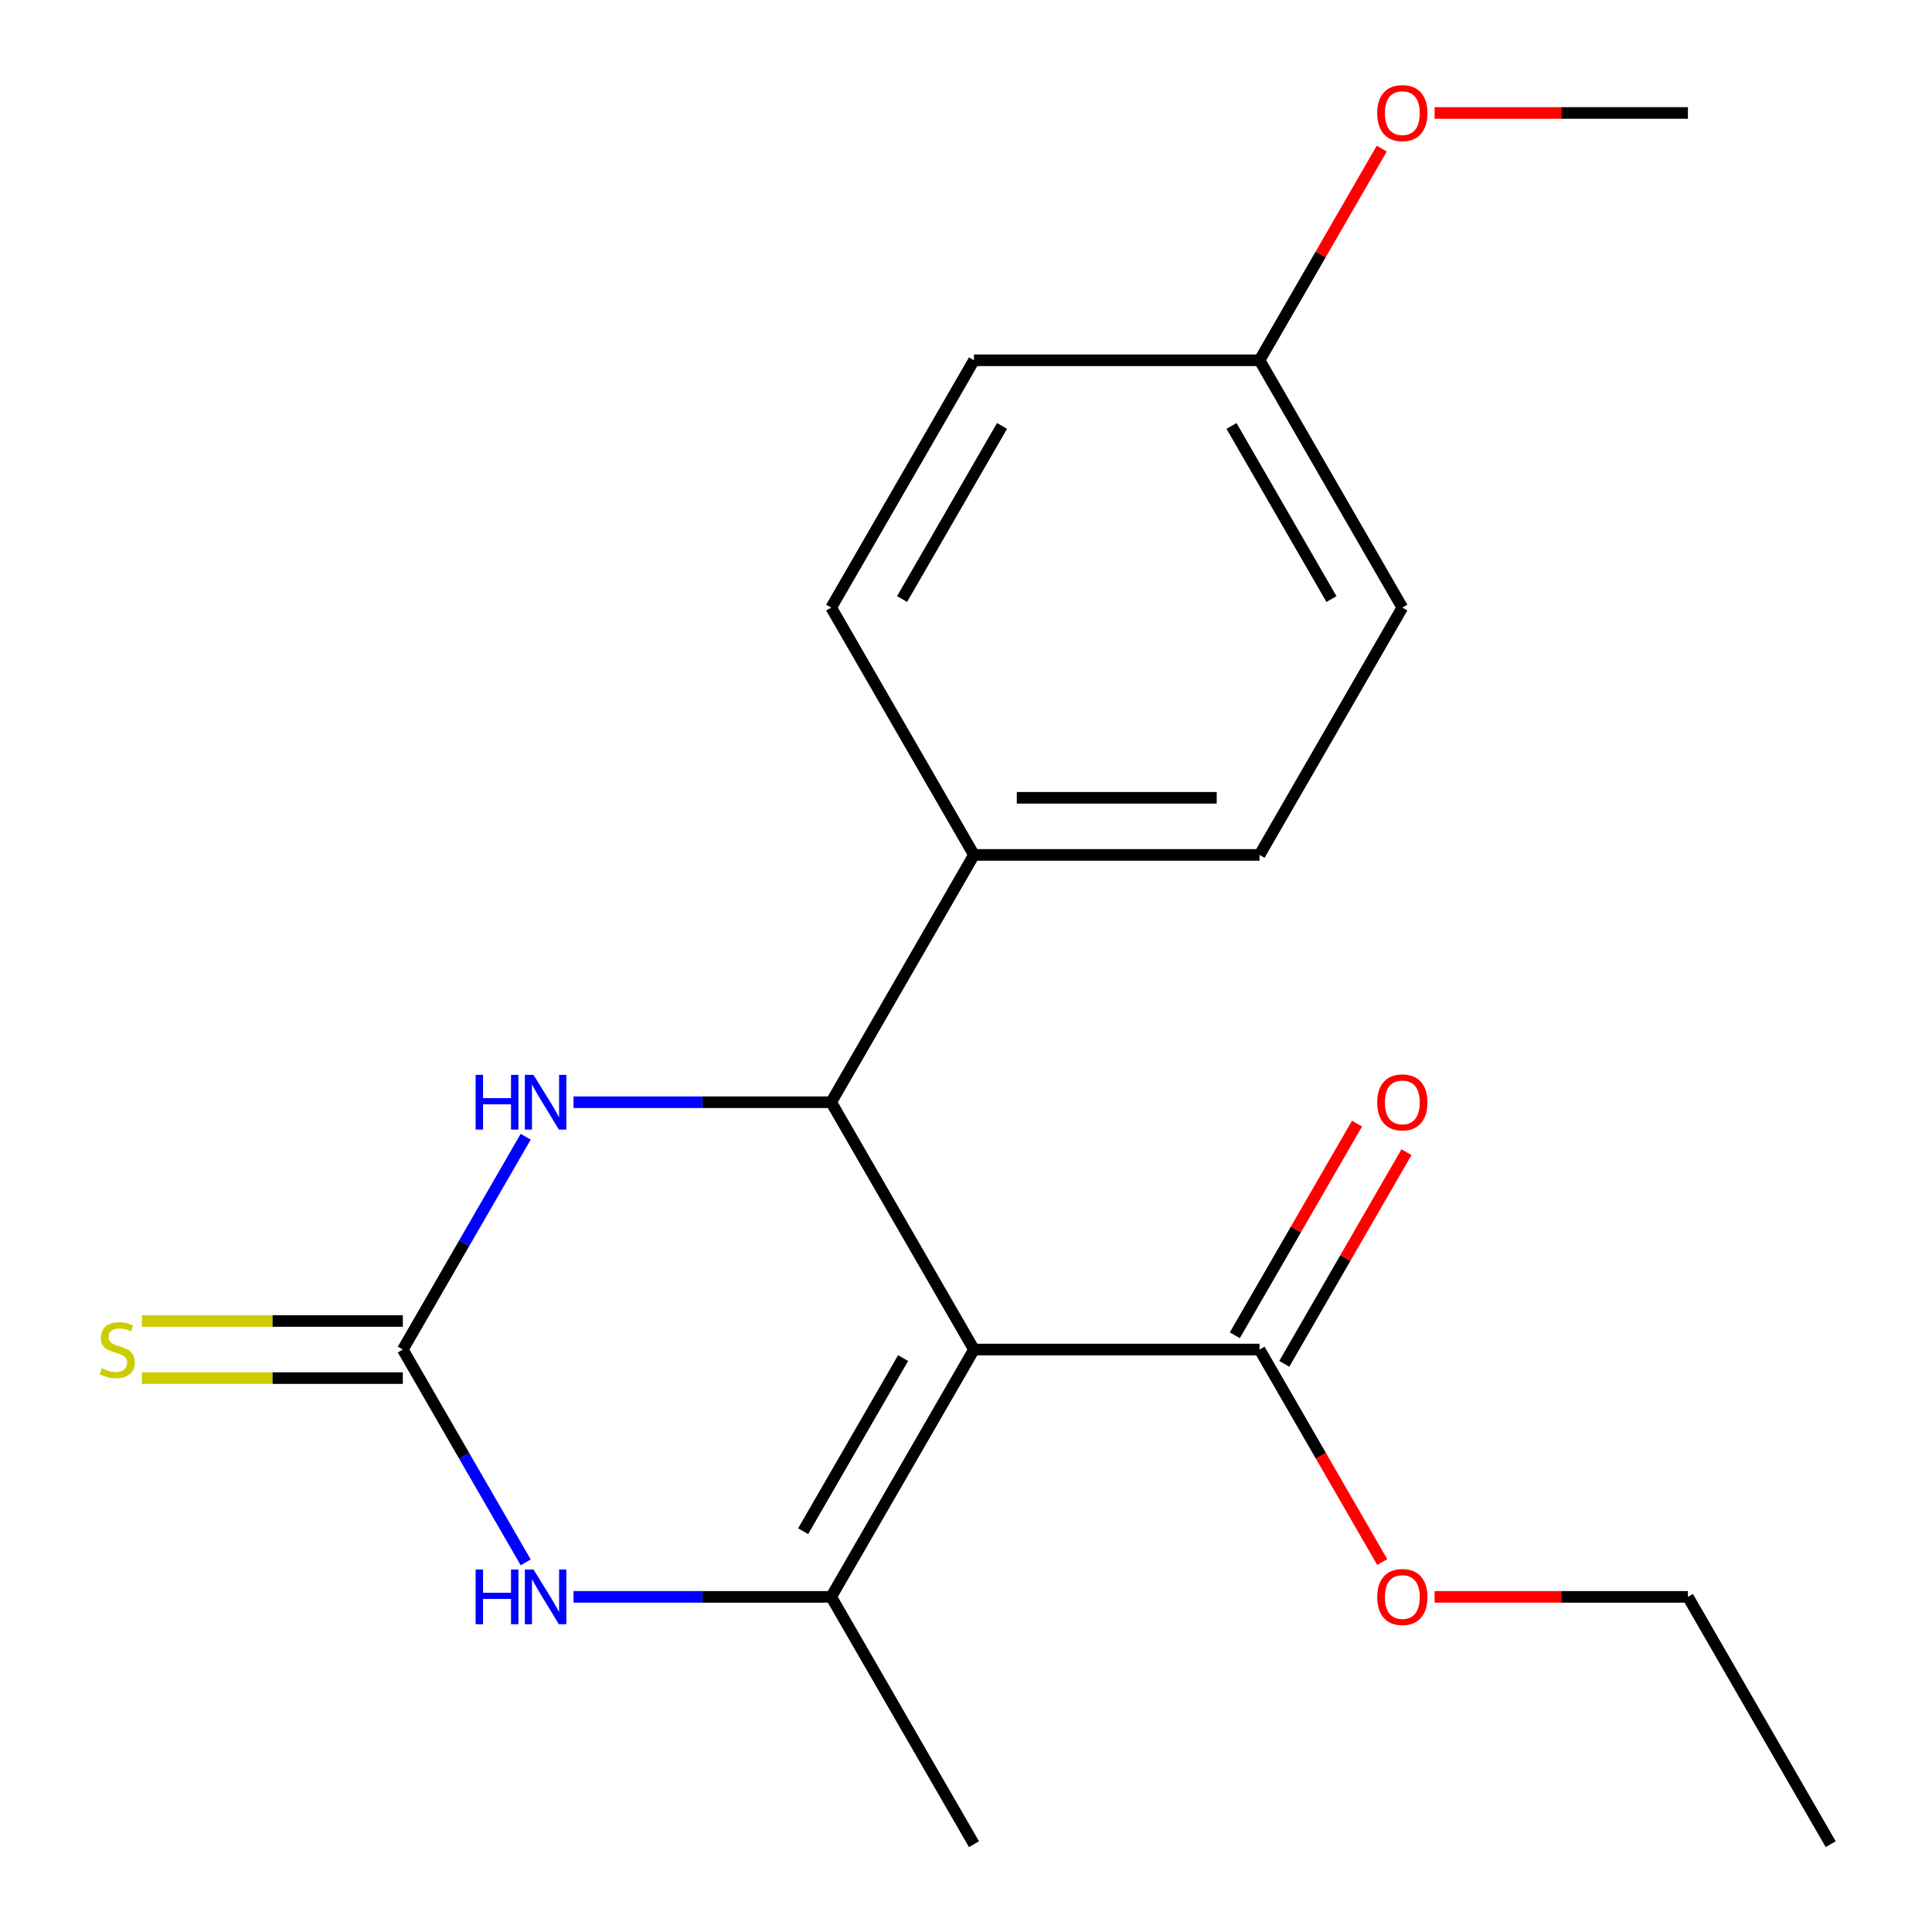 <?xml version='1.0' encoding='iso-8859-1'?>
<svg version='1.1' baseProfile='full'
              xmlns='http://www.w3.org/2000/svg'
                      xmlns:rdkit='http://www.rdkit.org/xml'
                      xmlns:xlink='http://www.w3.org/1999/xlink'
                  xml:space='preserve'
width='1000px' height='1000px' viewBox='0 0 1000 1000'>
<!-- END OF HEADER -->
<rect style='opacity:1.0;fill:#FFFFFF;stroke:none' width='1000' height='1000' x='0' y='0'> </rect>
<path class='bond-0' d='M 504.126,698.524 L 430.219,826.535' style='fill:none;fill-rule:evenodd;stroke:#000000;stroke-width:6px;stroke-linecap:butt;stroke-linejoin:miter;stroke-opacity:1' />
<path class='bond-0' d='M 467.438,702.944 L 415.703,792.552' style='fill:none;fill-rule:evenodd;stroke:#000000;stroke-width:6px;stroke-linecap:butt;stroke-linejoin:miter;stroke-opacity:1' />
<path class='bond-1' d='M 504.126,698.524 L 430.219,570.513' style='fill:none;fill-rule:evenodd;stroke:#000000;stroke-width:6px;stroke-linecap:butt;stroke-linejoin:miter;stroke-opacity:1' />
<path class='bond-5' d='M 504.126,698.524 L 651.941,698.524' style='fill:none;fill-rule:evenodd;stroke:#000000;stroke-width:6px;stroke-linecap:butt;stroke-linejoin:miter;stroke-opacity:1' />
<path class='bond-3' d='M 430.219,826.535 L 363.53,826.535' style='fill:none;fill-rule:evenodd;stroke:#000000;stroke-width:6px;stroke-linecap:butt;stroke-linejoin:miter;stroke-opacity:1' />
<path class='bond-3' d='M 363.53,826.535 L 296.841,826.535' style='fill:none;fill-rule:evenodd;stroke:#0000FF;stroke-width:6px;stroke-linecap:butt;stroke-linejoin:miter;stroke-opacity:1' />
<path class='bond-12' d='M 430.219,826.535 L 504.126,954.545' style='fill:none;fill-rule:evenodd;stroke:#000000;stroke-width:6px;stroke-linecap:butt;stroke-linejoin:miter;stroke-opacity:1' />
<path class='bond-4' d='M 430.219,570.513 L 363.53,570.513' style='fill:none;fill-rule:evenodd;stroke:#000000;stroke-width:6px;stroke-linecap:butt;stroke-linejoin:miter;stroke-opacity:1' />
<path class='bond-4' d='M 363.53,570.513 L 296.841,570.513' style='fill:none;fill-rule:evenodd;stroke:#0000FF;stroke-width:6px;stroke-linecap:butt;stroke-linejoin:miter;stroke-opacity:1' />
<path class='bond-6' d='M 430.219,570.513 L 504.126,442.502' style='fill:none;fill-rule:evenodd;stroke:#000000;stroke-width:6px;stroke-linecap:butt;stroke-linejoin:miter;stroke-opacity:1' />
<path class='bond-2' d='M 208.498,698.524 L 240.297,643.446' style='fill:none;fill-rule:evenodd;stroke:#000000;stroke-width:6px;stroke-linecap:butt;stroke-linejoin:miter;stroke-opacity:1' />
<path class='bond-2' d='M 240.297,643.446 L 272.096,588.369' style='fill:none;fill-rule:evenodd;stroke:#0000FF;stroke-width:6px;stroke-linecap:butt;stroke-linejoin:miter;stroke-opacity:1' />
<path class='bond-7' d='M 208.498,683.743 L 140.979,683.743' style='fill:none;fill-rule:evenodd;stroke:#000000;stroke-width:6px;stroke-linecap:butt;stroke-linejoin:miter;stroke-opacity:1' />
<path class='bond-7' d='M 140.979,683.743 L 73.46,683.743' style='fill:none;fill-rule:evenodd;stroke:#CCCC00;stroke-width:6px;stroke-linecap:butt;stroke-linejoin:miter;stroke-opacity:1' />
<path class='bond-7' d='M 208.498,713.305 L 140.979,713.305' style='fill:none;fill-rule:evenodd;stroke:#000000;stroke-width:6px;stroke-linecap:butt;stroke-linejoin:miter;stroke-opacity:1' />
<path class='bond-7' d='M 140.979,713.305 L 73.46,713.305' style='fill:none;fill-rule:evenodd;stroke:#CCCC00;stroke-width:6px;stroke-linecap:butt;stroke-linejoin:miter;stroke-opacity:1' />
<path class='bond-20' d='M 208.498,698.524 L 240.297,753.602' style='fill:none;fill-rule:evenodd;stroke:#000000;stroke-width:6px;stroke-linecap:butt;stroke-linejoin:miter;stroke-opacity:1' />
<path class='bond-20' d='M 240.297,753.602 L 272.096,808.679' style='fill:none;fill-rule:evenodd;stroke:#0000FF;stroke-width:6px;stroke-linecap:butt;stroke-linejoin:miter;stroke-opacity:1' />
<path class='bond-8' d='M 664.742,705.915 L 696.368,651.137' style='fill:none;fill-rule:evenodd;stroke:#000000;stroke-width:6px;stroke-linecap:butt;stroke-linejoin:miter;stroke-opacity:1' />
<path class='bond-8' d='M 696.368,651.137 L 727.993,596.359' style='fill:none;fill-rule:evenodd;stroke:#FF0000;stroke-width:6px;stroke-linecap:butt;stroke-linejoin:miter;stroke-opacity:1' />
<path class='bond-8' d='M 639.139,691.133 L 670.765,636.356' style='fill:none;fill-rule:evenodd;stroke:#000000;stroke-width:6px;stroke-linecap:butt;stroke-linejoin:miter;stroke-opacity:1' />
<path class='bond-8' d='M 670.765,636.356 L 702.391,581.578' style='fill:none;fill-rule:evenodd;stroke:#FF0000;stroke-width:6px;stroke-linecap:butt;stroke-linejoin:miter;stroke-opacity:1' />
<path class='bond-11' d='M 651.941,698.524 L 683.693,753.522' style='fill:none;fill-rule:evenodd;stroke:#000000;stroke-width:6px;stroke-linecap:butt;stroke-linejoin:miter;stroke-opacity:1' />
<path class='bond-11' d='M 683.693,753.522 L 715.446,808.519' style='fill:none;fill-rule:evenodd;stroke:#FF0000;stroke-width:6px;stroke-linecap:butt;stroke-linejoin:miter;stroke-opacity:1' />
<path class='bond-9' d='M 504.126,442.502 L 651.941,442.502' style='fill:none;fill-rule:evenodd;stroke:#000000;stroke-width:6px;stroke-linecap:butt;stroke-linejoin:miter;stroke-opacity:1' />
<path class='bond-9' d='M 526.299,412.94 L 629.768,412.94' style='fill:none;fill-rule:evenodd;stroke:#000000;stroke-width:6px;stroke-linecap:butt;stroke-linejoin:miter;stroke-opacity:1' />
<path class='bond-10' d='M 504.126,442.502 L 430.219,314.492' style='fill:none;fill-rule:evenodd;stroke:#000000;stroke-width:6px;stroke-linecap:butt;stroke-linejoin:miter;stroke-opacity:1' />
<path class='bond-15' d='M 651.941,442.502 L 725.848,314.492' style='fill:none;fill-rule:evenodd;stroke:#000000;stroke-width:6px;stroke-linecap:butt;stroke-linejoin:miter;stroke-opacity:1' />
<path class='bond-14' d='M 430.219,314.492 L 504.126,186.481' style='fill:none;fill-rule:evenodd;stroke:#000000;stroke-width:6px;stroke-linecap:butt;stroke-linejoin:miter;stroke-opacity:1' />
<path class='bond-14' d='M 466.908,310.071 L 518.643,220.464' style='fill:none;fill-rule:evenodd;stroke:#000000;stroke-width:6px;stroke-linecap:butt;stroke-linejoin:miter;stroke-opacity:1' />
<path class='bond-17' d='M 742.543,826.535 L 808.102,826.535' style='fill:none;fill-rule:evenodd;stroke:#FF0000;stroke-width:6px;stroke-linecap:butt;stroke-linejoin:miter;stroke-opacity:1' />
<path class='bond-17' d='M 808.102,826.535 L 873.662,826.535' style='fill:none;fill-rule:evenodd;stroke:#000000;stroke-width:6px;stroke-linecap:butt;stroke-linejoin:miter;stroke-opacity:1' />
<path class='bond-13' d='M 651.941,186.481 L 504.126,186.481' style='fill:none;fill-rule:evenodd;stroke:#000000;stroke-width:6px;stroke-linecap:butt;stroke-linejoin:miter;stroke-opacity:1' />
<path class='bond-16' d='M 651.941,186.481 L 683.566,131.703' style='fill:none;fill-rule:evenodd;stroke:#000000;stroke-width:6px;stroke-linecap:butt;stroke-linejoin:miter;stroke-opacity:1' />
<path class='bond-16' d='M 683.566,131.703 L 715.192,76.925' style='fill:none;fill-rule:evenodd;stroke:#FF0000;stroke-width:6px;stroke-linecap:butt;stroke-linejoin:miter;stroke-opacity:1' />
<path class='bond-21' d='M 651.941,186.481 L 725.848,314.492' style='fill:none;fill-rule:evenodd;stroke:#000000;stroke-width:6px;stroke-linecap:butt;stroke-linejoin:miter;stroke-opacity:1' />
<path class='bond-21' d='M 637.424,220.464 L 689.159,310.071' style='fill:none;fill-rule:evenodd;stroke:#000000;stroke-width:6px;stroke-linecap:butt;stroke-linejoin:miter;stroke-opacity:1' />
<path class='bond-18' d='M 742.543,58.47 L 808.102,58.47' style='fill:none;fill-rule:evenodd;stroke:#FF0000;stroke-width:6px;stroke-linecap:butt;stroke-linejoin:miter;stroke-opacity:1' />
<path class='bond-18' d='M 808.102,58.47 L 873.662,58.47' style='fill:none;fill-rule:evenodd;stroke:#000000;stroke-width:6px;stroke-linecap:butt;stroke-linejoin:miter;stroke-opacity:1' />
<path class='bond-19' d='M 873.662,826.535 L 947.569,954.545' style='fill:none;fill-rule:evenodd;stroke:#000000;stroke-width:6px;stroke-linecap:butt;stroke-linejoin:miter;stroke-opacity:1' />
<path  class='atom-4' d='M 246.185 812.375
L 250.025 812.375
L 250.025 824.415
L 264.505 824.415
L 264.505 812.375
L 268.345 812.375
L 268.345 840.695
L 264.505 840.695
L 264.505 827.615
L 250.025 827.615
L 250.025 840.695
L 246.185 840.695
L 246.185 812.375
' fill='#0000FF'/>
<path  class='atom-4' d='M 276.145 812.375
L 285.425 827.375
Q 286.345 828.855, 287.825 831.535
Q 289.305 834.215, 289.385 834.375
L 289.385 812.375
L 293.145 812.375
L 293.145 840.695
L 289.265 840.695
L 279.305 824.295
Q 278.145 822.375, 276.905 820.175
Q 275.705 817.975, 275.345 817.295
L 275.345 840.695
L 271.665 840.695
L 271.665 812.375
L 276.145 812.375
' fill='#0000FF'/>
<path  class='atom-5' d='M 246.185 556.353
L 250.025 556.353
L 250.025 568.393
L 264.505 568.393
L 264.505 556.353
L 268.345 556.353
L 268.345 584.673
L 264.505 584.673
L 264.505 571.593
L 250.025 571.593
L 250.025 584.673
L 246.185 584.673
L 246.185 556.353
' fill='#0000FF'/>
<path  class='atom-5' d='M 276.145 556.353
L 285.425 571.353
Q 286.345 572.833, 287.825 575.513
Q 289.305 578.193, 289.385 578.353
L 289.385 556.353
L 293.145 556.353
L 293.145 584.673
L 289.265 584.673
L 279.305 568.273
Q 278.145 566.353, 276.905 564.153
Q 275.705 561.953, 275.345 561.273
L 275.345 584.673
L 271.665 584.673
L 271.665 556.353
L 276.145 556.353
' fill='#0000FF'/>
<path  class='atom-8' d='M 52.684 708.244
Q 53.004 708.364, 54.324 708.924
Q 55.644 709.484, 57.084 709.844
Q 58.564 710.164, 60.004 710.164
Q 62.684 710.164, 64.244 708.884
Q 65.804 707.564, 65.804 705.284
Q 65.804 703.724, 65.004 702.764
Q 64.244 701.804, 63.044 701.284
Q 61.844 700.764, 59.844 700.164
Q 57.324 699.404, 55.804 698.684
Q 54.324 697.964, 53.244 696.444
Q 52.204 694.924, 52.204 692.364
Q 52.204 688.804, 54.604 686.604
Q 57.044 684.404, 61.844 684.404
Q 65.124 684.404, 68.844 685.964
L 67.924 689.044
Q 64.524 687.644, 61.964 687.644
Q 59.204 687.644, 57.684 688.804
Q 56.164 689.924, 56.204 691.884
Q 56.204 693.404, 56.964 694.324
Q 57.764 695.244, 58.884 695.764
Q 60.044 696.284, 61.964 696.884
Q 64.524 697.684, 66.044 698.484
Q 67.564 699.284, 68.644 700.924
Q 69.764 702.524, 69.764 705.284
Q 69.764 709.204, 67.124 711.324
Q 64.524 713.404, 60.164 713.404
Q 57.644 713.404, 55.724 712.844
Q 53.844 712.324, 51.604 711.404
L 52.684 708.244
' fill='#CCCC00'/>
<path  class='atom-9' d='M 712.848 570.593
Q 712.848 563.793, 716.208 559.993
Q 719.568 556.193, 725.848 556.193
Q 732.128 556.193, 735.488 559.993
Q 738.848 563.793, 738.848 570.593
Q 738.848 577.473, 735.448 581.393
Q 732.048 585.273, 725.848 585.273
Q 719.608 585.273, 716.208 581.393
Q 712.848 577.513, 712.848 570.593
M 725.848 582.073
Q 730.168 582.073, 732.488 579.193
Q 734.848 576.273, 734.848 570.593
Q 734.848 565.033, 732.488 562.233
Q 730.168 559.393, 725.848 559.393
Q 721.528 559.393, 719.168 562.193
Q 716.848 564.993, 716.848 570.593
Q 716.848 576.313, 719.168 579.193
Q 721.528 582.073, 725.848 582.073
' fill='#FF0000'/>
<path  class='atom-12' d='M 712.848 826.615
Q 712.848 819.815, 716.208 816.015
Q 719.568 812.215, 725.848 812.215
Q 732.128 812.215, 735.488 816.015
Q 738.848 819.815, 738.848 826.615
Q 738.848 833.495, 735.448 837.415
Q 732.048 841.295, 725.848 841.295
Q 719.608 841.295, 716.208 837.415
Q 712.848 833.535, 712.848 826.615
M 725.848 838.095
Q 730.168 838.095, 732.488 835.215
Q 734.848 832.295, 734.848 826.615
Q 734.848 821.055, 732.488 818.255
Q 730.168 815.415, 725.848 815.415
Q 721.528 815.415, 719.168 818.215
Q 716.848 821.015, 716.848 826.615
Q 716.848 832.335, 719.168 835.215
Q 721.528 838.095, 725.848 838.095
' fill='#FF0000'/>
<path  class='atom-17' d='M 712.848 58.55
Q 712.848 51.75, 716.208 47.95
Q 719.568 44.15, 725.848 44.15
Q 732.128 44.15, 735.488 47.95
Q 738.848 51.75, 738.848 58.55
Q 738.848 65.43, 735.448 69.35
Q 732.048 73.23, 725.848 73.23
Q 719.608 73.23, 716.208 69.35
Q 712.848 65.47, 712.848 58.55
M 725.848 70.03
Q 730.168 70.03, 732.488 67.15
Q 734.848 64.23, 734.848 58.55
Q 734.848 52.99, 732.488 50.19
Q 730.168 47.35, 725.848 47.35
Q 721.528 47.35, 719.168 50.15
Q 716.848 52.95, 716.848 58.55
Q 716.848 64.27, 719.168 67.15
Q 721.528 70.03, 725.848 70.03
' fill='#FF0000'/>
</svg>
